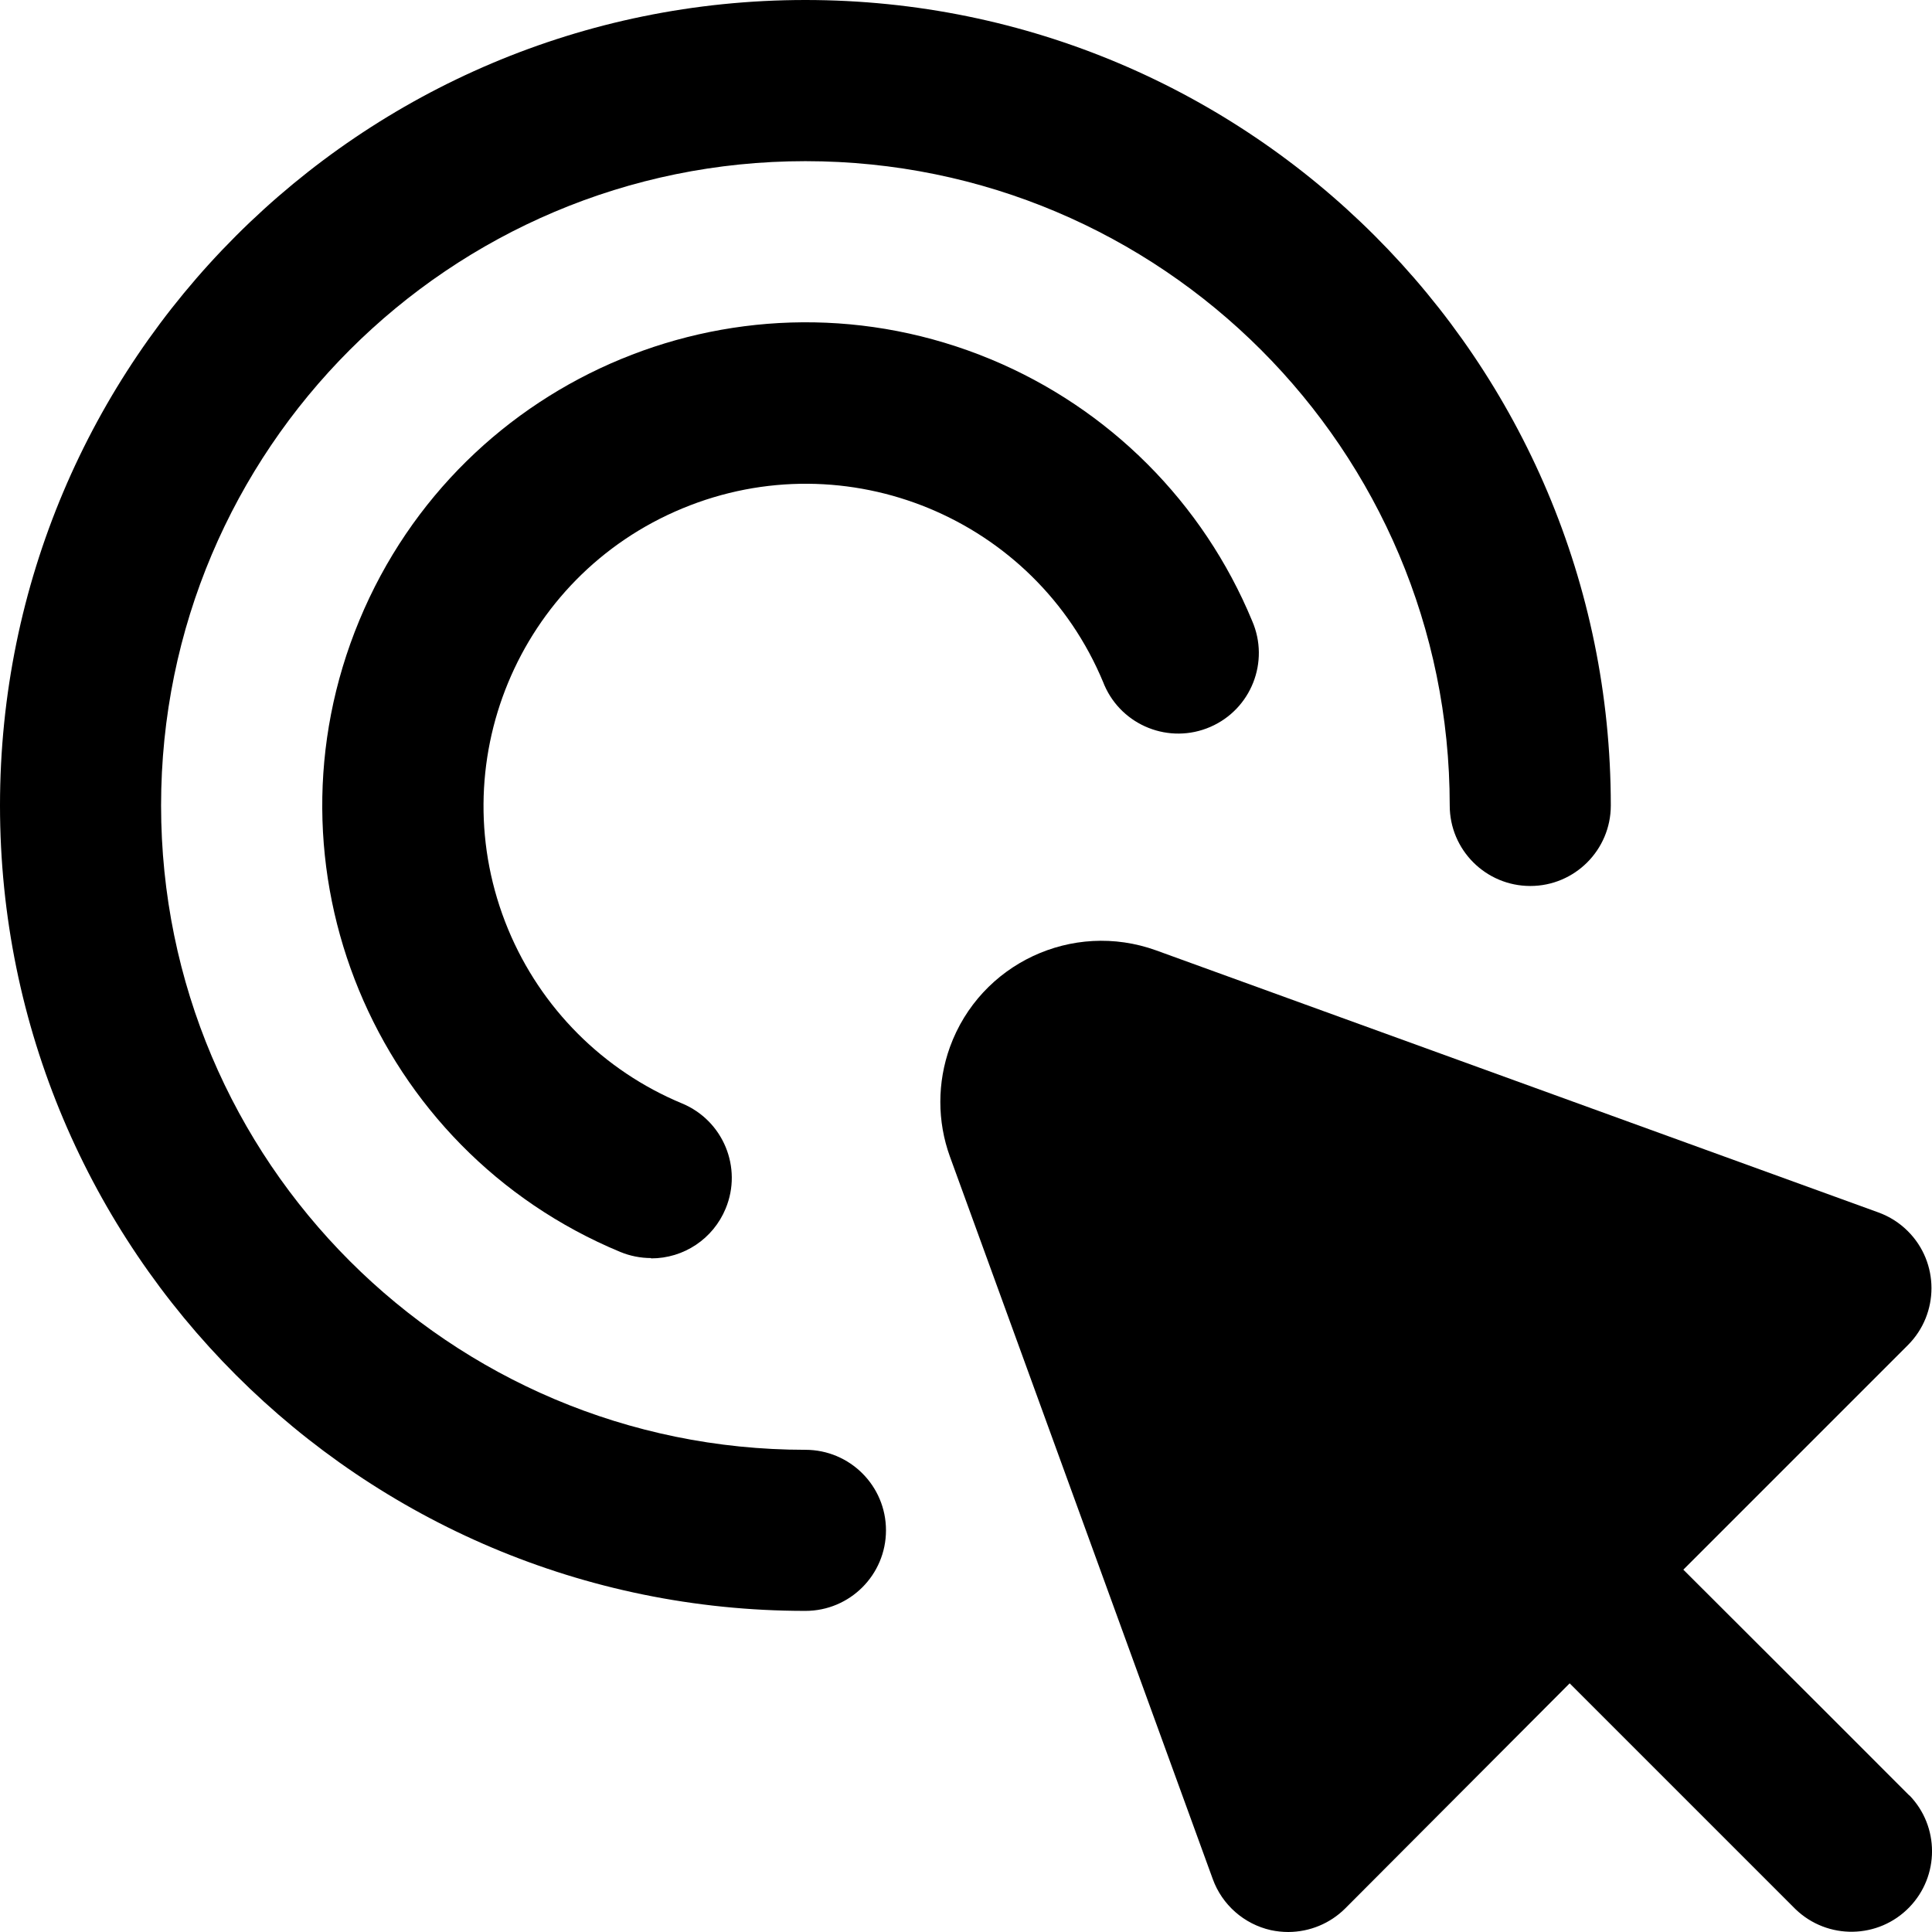 <?xml version="1.0"?>
<svg xmlns="http://www.w3.org/2000/svg" width="12" height="12" viewBox="0 0 24 24" fill="none">
<g clip-path="url(#clip0_5061_32722)">
<path d="M23.719 22.305L22.642 21.227L20.911 19.499L23.701 16.709C24.091 16.318 24.091 15.684 23.7 15.294C23.597 15.191 23.473 15.112 23.336 15.062L14.362 11.806C13.323 11.431 12.176 11.969 11.8 13.008C11.642 13.447 11.641 13.928 11.8 14.367L15.065 23.341C15.181 23.662 15.454 23.902 15.787 23.977C15.858 23.992 15.931 24 16.004 24C16.27 23.999 16.524 23.894 16.712 23.706L19.499 20.911L21.227 22.639L22.304 23.716C22.702 24.1 23.335 24.089 23.719 23.692C24.094 23.304 24.094 22.689 23.719 22.302L23.719 22.305Z" fill="black"/>
<path d="M10.005 20.011C4.479 20.011 0 15.531 0 10.006C0 4.48 4.479 0 10.005 0C15.531 0 20.01 4.48 20.01 10.006C20.01 10.558 19.562 11.006 19.01 11.006C18.457 11.006 18.009 10.558 18.009 10.006C18.009 5.585 14.426 2.002 10.005 2.002C5.585 2.002 2.001 5.585 2.001 10.006C2.001 14.426 5.585 18.01 10.005 18.01C10.558 18.01 11.006 18.458 11.006 19.01C11.006 19.563 10.558 20.011 10.005 20.011Z" fill="black"/>
<path d="M8.088 15.628C7.957 15.628 7.826 15.602 7.705 15.552C4.643 14.28 3.192 10.768 4.464 7.706C5.735 4.644 9.248 3.193 12.31 4.464C13.78 5.075 14.947 6.244 15.555 7.714C15.775 8.221 15.542 8.81 15.035 9.03C14.528 9.25 13.939 9.017 13.719 8.511C13.715 8.5 13.71 8.489 13.706 8.479C12.859 6.437 10.518 5.469 8.476 6.316C6.434 7.163 5.466 9.504 6.313 11.546C6.719 12.524 7.495 13.301 8.472 13.707C8.983 13.919 9.226 14.504 9.014 15.014C8.859 15.389 8.494 15.633 8.088 15.632L8.088 15.628Z" fill="black"/>
</g>
<defs>
<clipPath id="clip0_5061_32722">
<rect width="24" height="24" fill="white"/>
</clipPath>
</defs>
</svg>
